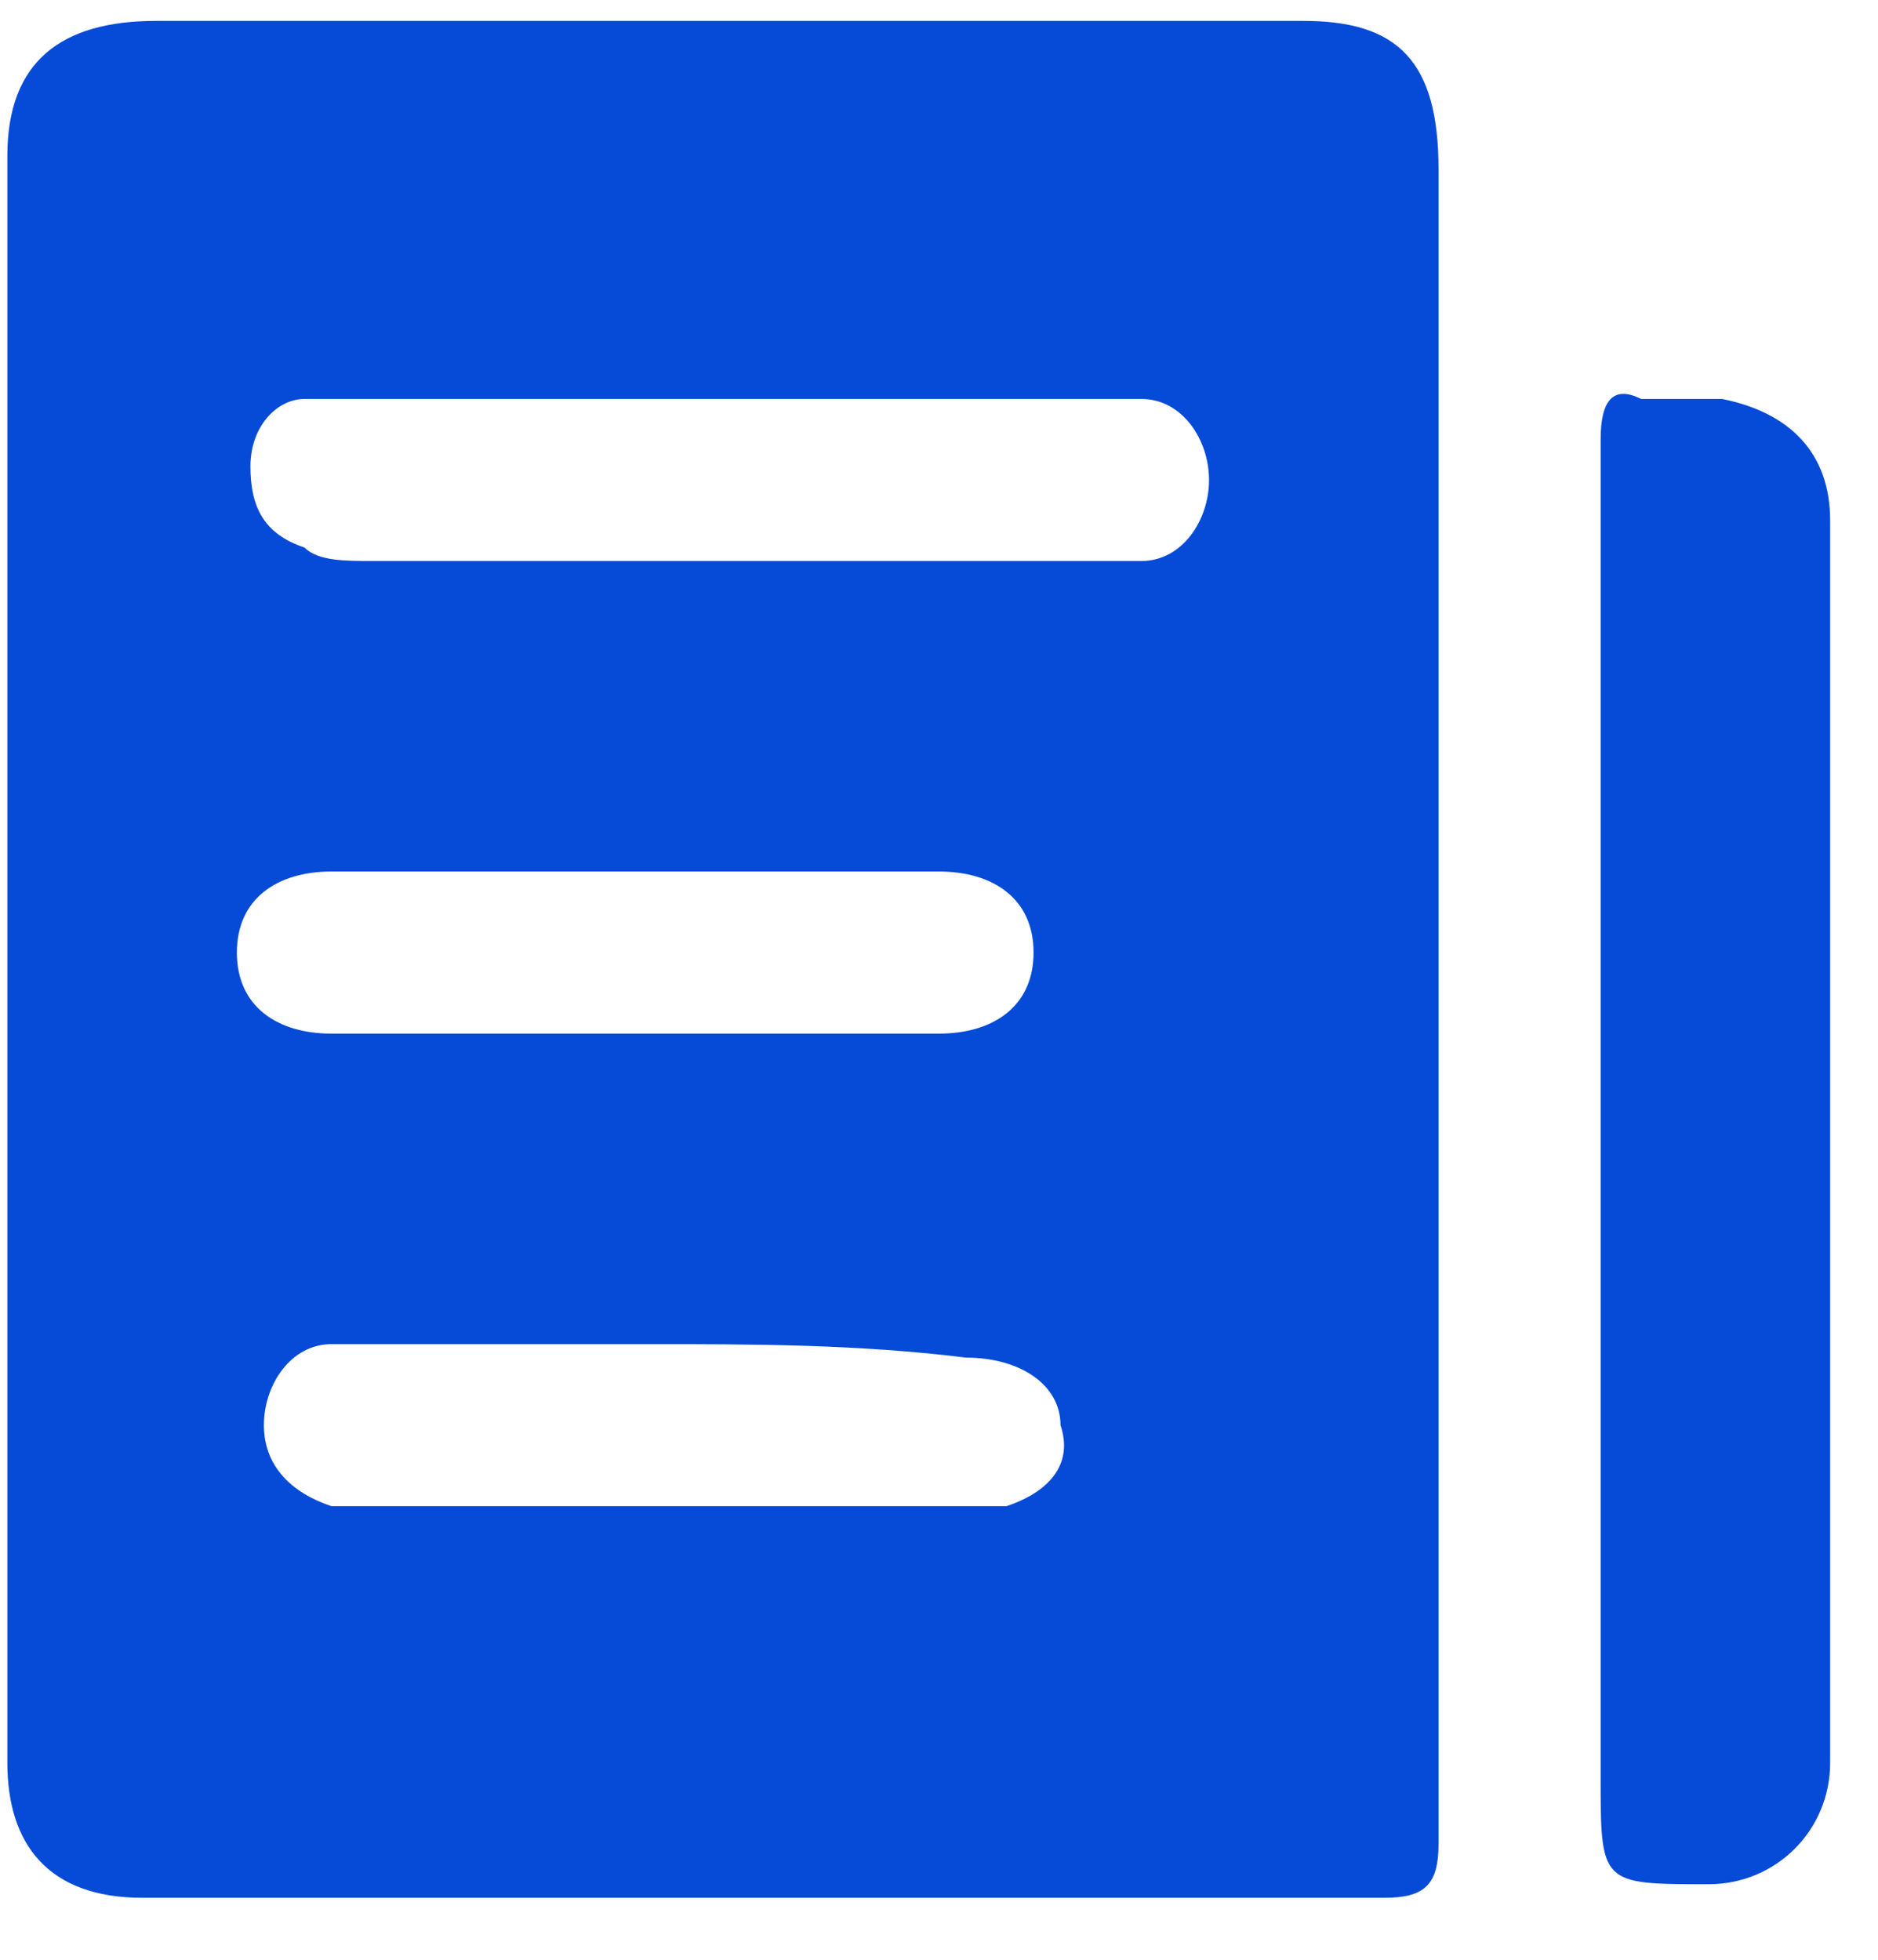 <?xml version="1.0" encoding="UTF-8"?>
<svg width="23px" height="24px" viewBox="0 0 23 24" version="1.1" xmlns="http://www.w3.org/2000/svg" xmlns:xlink="http://www.w3.org/1999/xlink">
    <!-- Generator: Sketch 60 (88103) - https://sketch.com -->
    <title>12345</title>
    <desc>Created with Sketch.</desc>
    <g id="页面-1" stroke="none" stroke-width="1" fill="none" fill-rule="evenodd">
        <g id="2备份-2" transform="translate(-772, -1489)">
            <g id="编组-40" transform="translate(771, 1488)">
                <g id="编组-8备份-2">
                    <g id="编组-8备份">
                        <rect id="矩形" fill="#D8D8D8" opacity="0" x="0" y="0" width="25" height="25"></rect>
                        <g id="01_内容管理" transform="translate(1, 1)" fill="#054BD8" fill-rule="nonzero">
                            <path d="M17.618,12.161 L17.618,22.579 C17.618,23.075 17.453,23.241 16.957,23.241 L1.744,23.241 C0.586,23.241 0.09,22.579 0.09,21.587 L0.09,1.909 C0.09,0.752 0.752,0.256 1.909,0.256 L15.965,0.256 C17.122,0.256 17.618,0.752 17.618,2.075 L17.618,12.161 L17.618,12.161 Z M8.854,6.87 L13.98,6.87 C14.477,6.87 14.807,6.374 14.807,5.878 C14.807,5.382 14.477,4.886 13.98,4.886 L3.728,4.886 C3.397,4.886 3.067,5.216 3.067,5.712 C3.067,6.209 3.232,6.539 3.728,6.705 C3.893,6.87 4.224,6.87 4.555,6.87 L8.854,6.87 L8.854,6.87 Z M7.862,12.658 L11.5,12.658 C12.161,12.658 12.658,12.327 12.658,11.665 C12.658,11.004 12.161,10.673 11.5,10.673 L4.059,10.673 C3.397,10.673 2.901,11.004 2.901,11.665 C2.901,12.327 3.397,12.658 4.059,12.658 L7.862,12.658 Z M8.027,16.461 L4.059,16.461 C3.563,16.461 3.232,16.957 3.232,17.453 C3.232,17.949 3.563,18.28 4.059,18.445 L12.327,18.445 C12.823,18.28 13.154,17.949 12.988,17.453 C12.988,16.957 12.492,16.626 11.831,16.626 C10.508,16.461 9.185,16.461 8.027,16.461 L8.027,16.461 Z M19.603,13.98 L19.603,5.382 C19.603,4.886 19.768,4.72 20.099,4.886 L21.091,4.886 C21.918,5.051 22.414,5.547 22.414,6.374 L22.414,21.587 C22.414,22.414 21.752,23.075 20.926,23.075 C19.603,23.075 19.603,23.075 19.603,21.752 L19.603,13.98 L19.603,13.98 Z" id="形状"></path>
                        </g>
                    </g>
                </g>
            </g>
        </g>
    </g>
</svg>